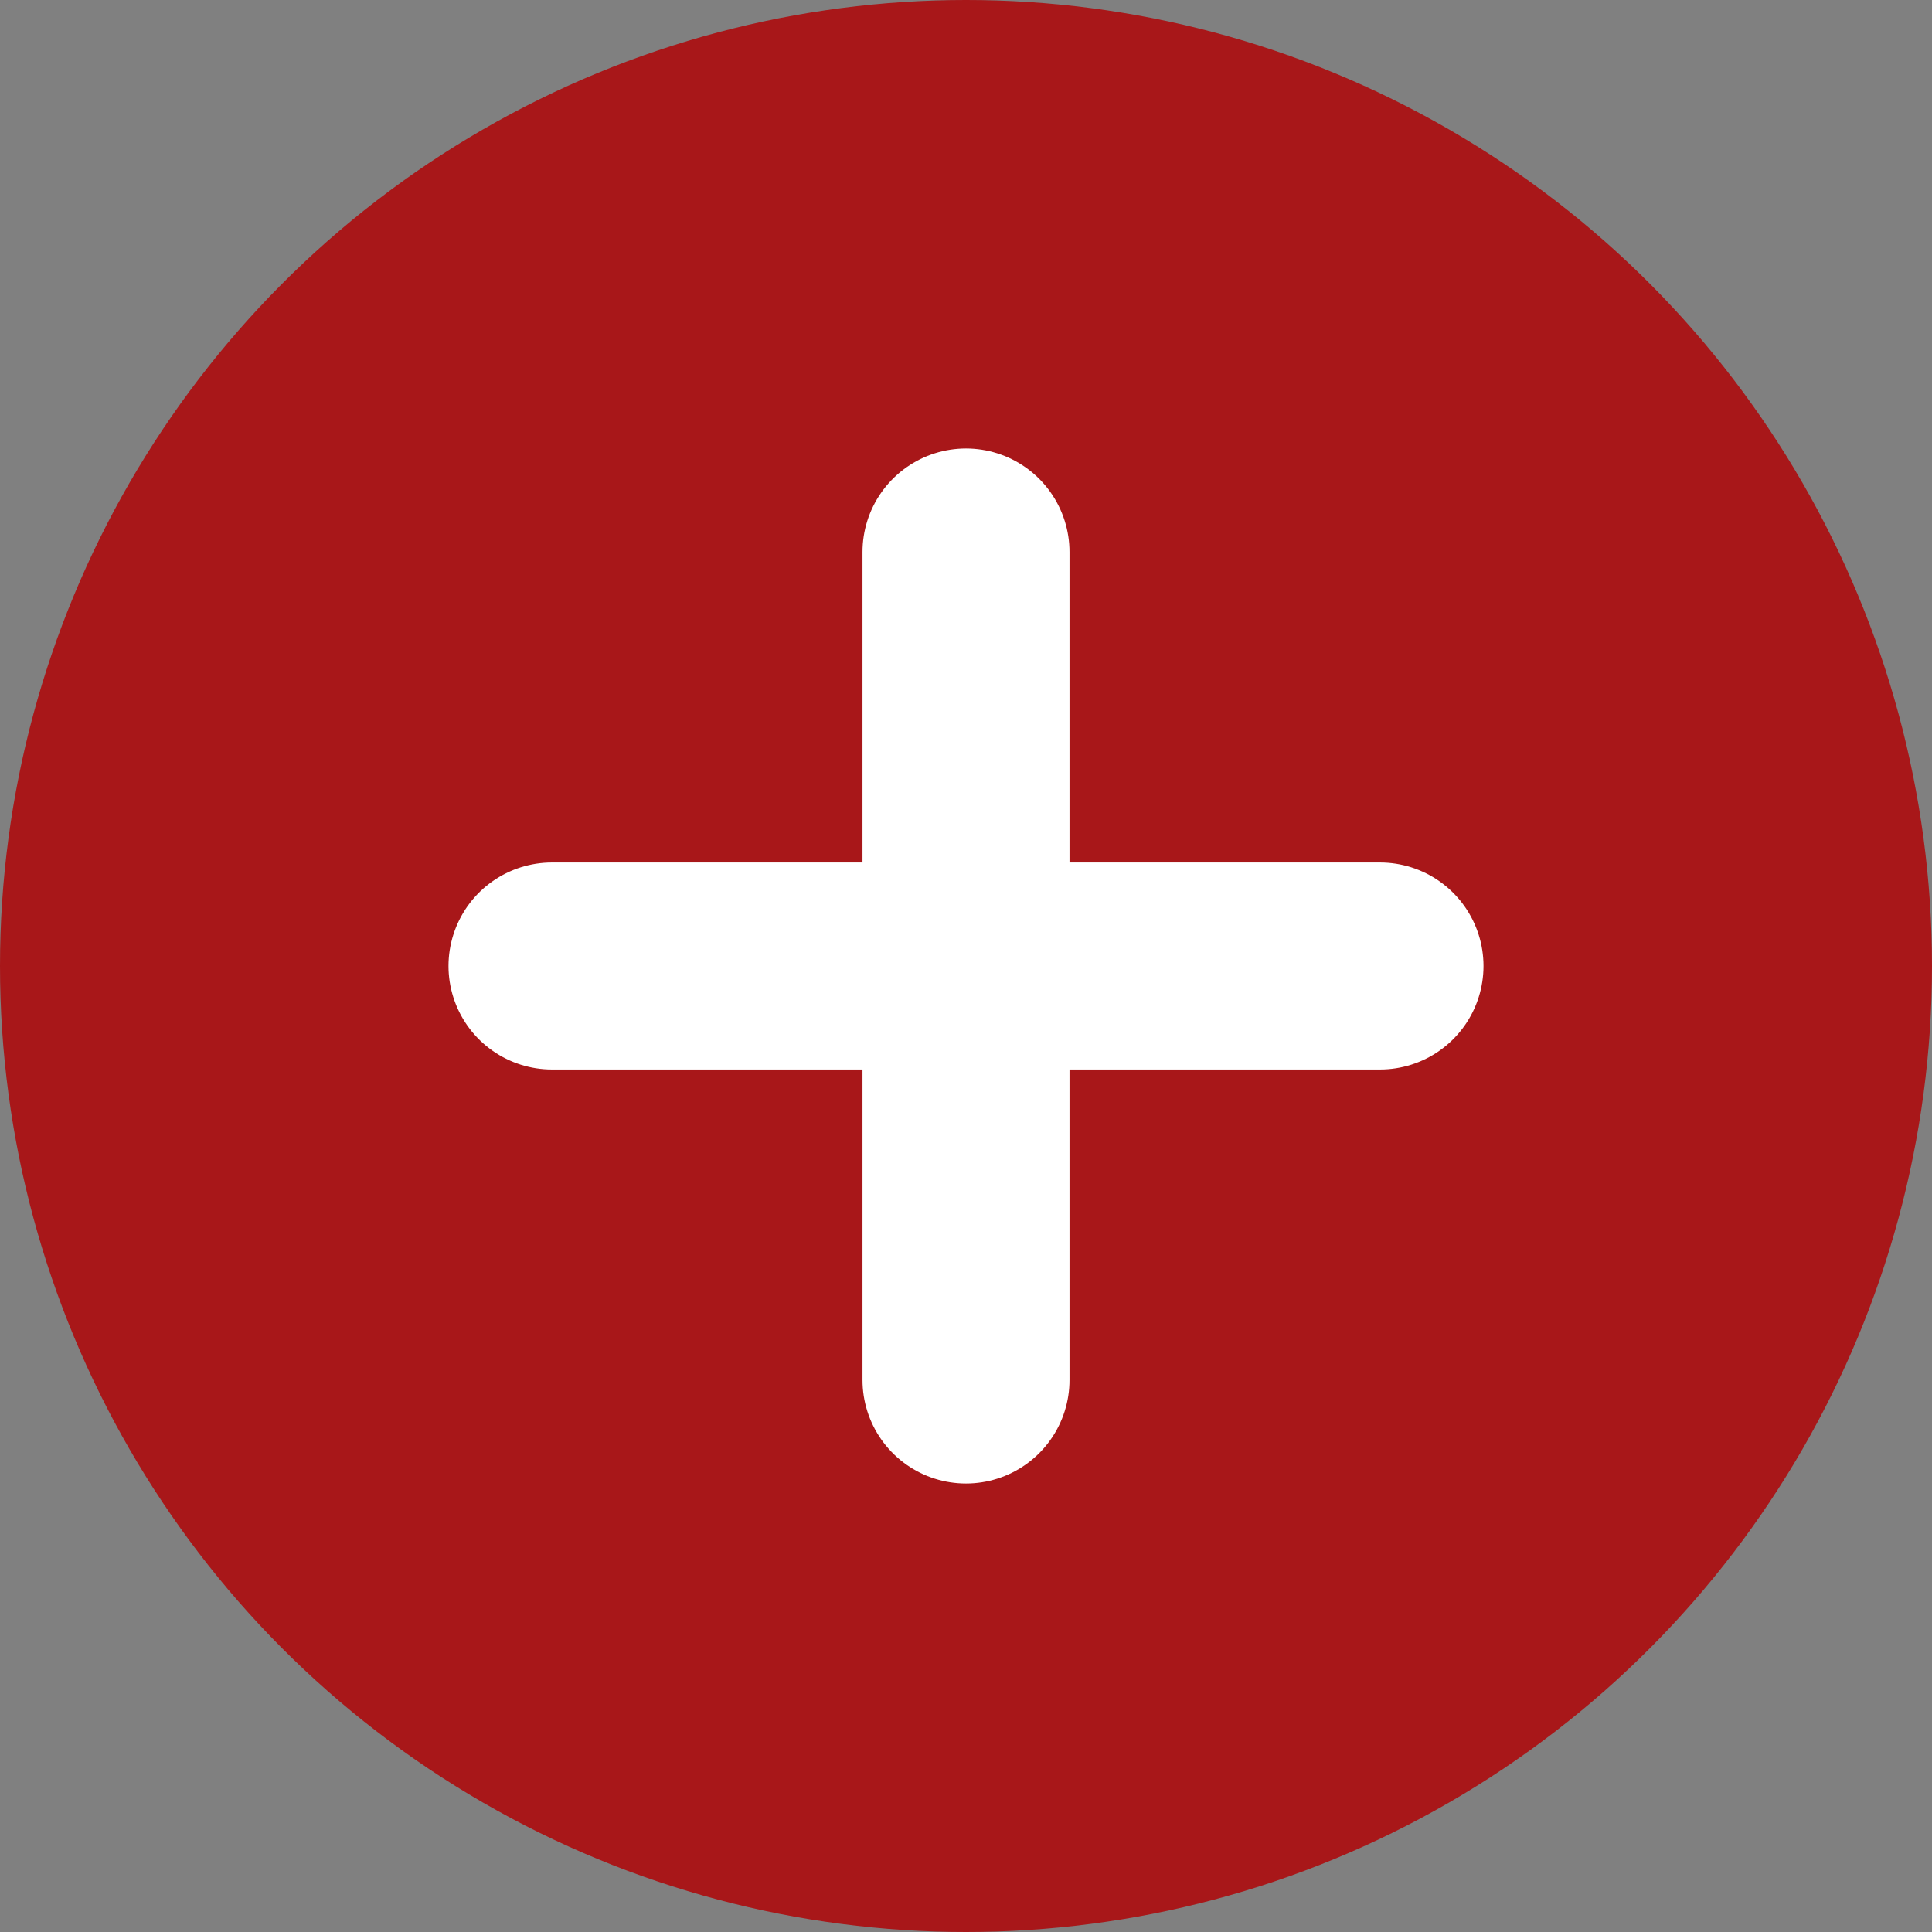 <svg xmlns="http://www.w3.org/2000/svg" width="28" height="28" viewBox="0 0 28 28">
  <rect x="0" y="0" width="28" height="28" fill="#808080" stroke="none"/>
  <g id="グループ_15039" data-name="グループ 15039" transform="translate(4 4)">
    <circle id="楕円形_125" data-name="楕円形 125" cx="14" cy="14" r="14" transform="translate(-4 -4)" fill="#a81719"/>
    <line id="線_1027" data-name="線 1027" x2="12" transform="translate(4 10)" fill="none" stroke="#fff" stroke-linecap="round" stroke-width="3"/>
    <line id="線_1028" data-name="線 1028" y2="12" transform="translate(10 4)" fill="none" stroke="#fff" stroke-linecap="round" stroke-width="3"/>
  </g>
</svg>
